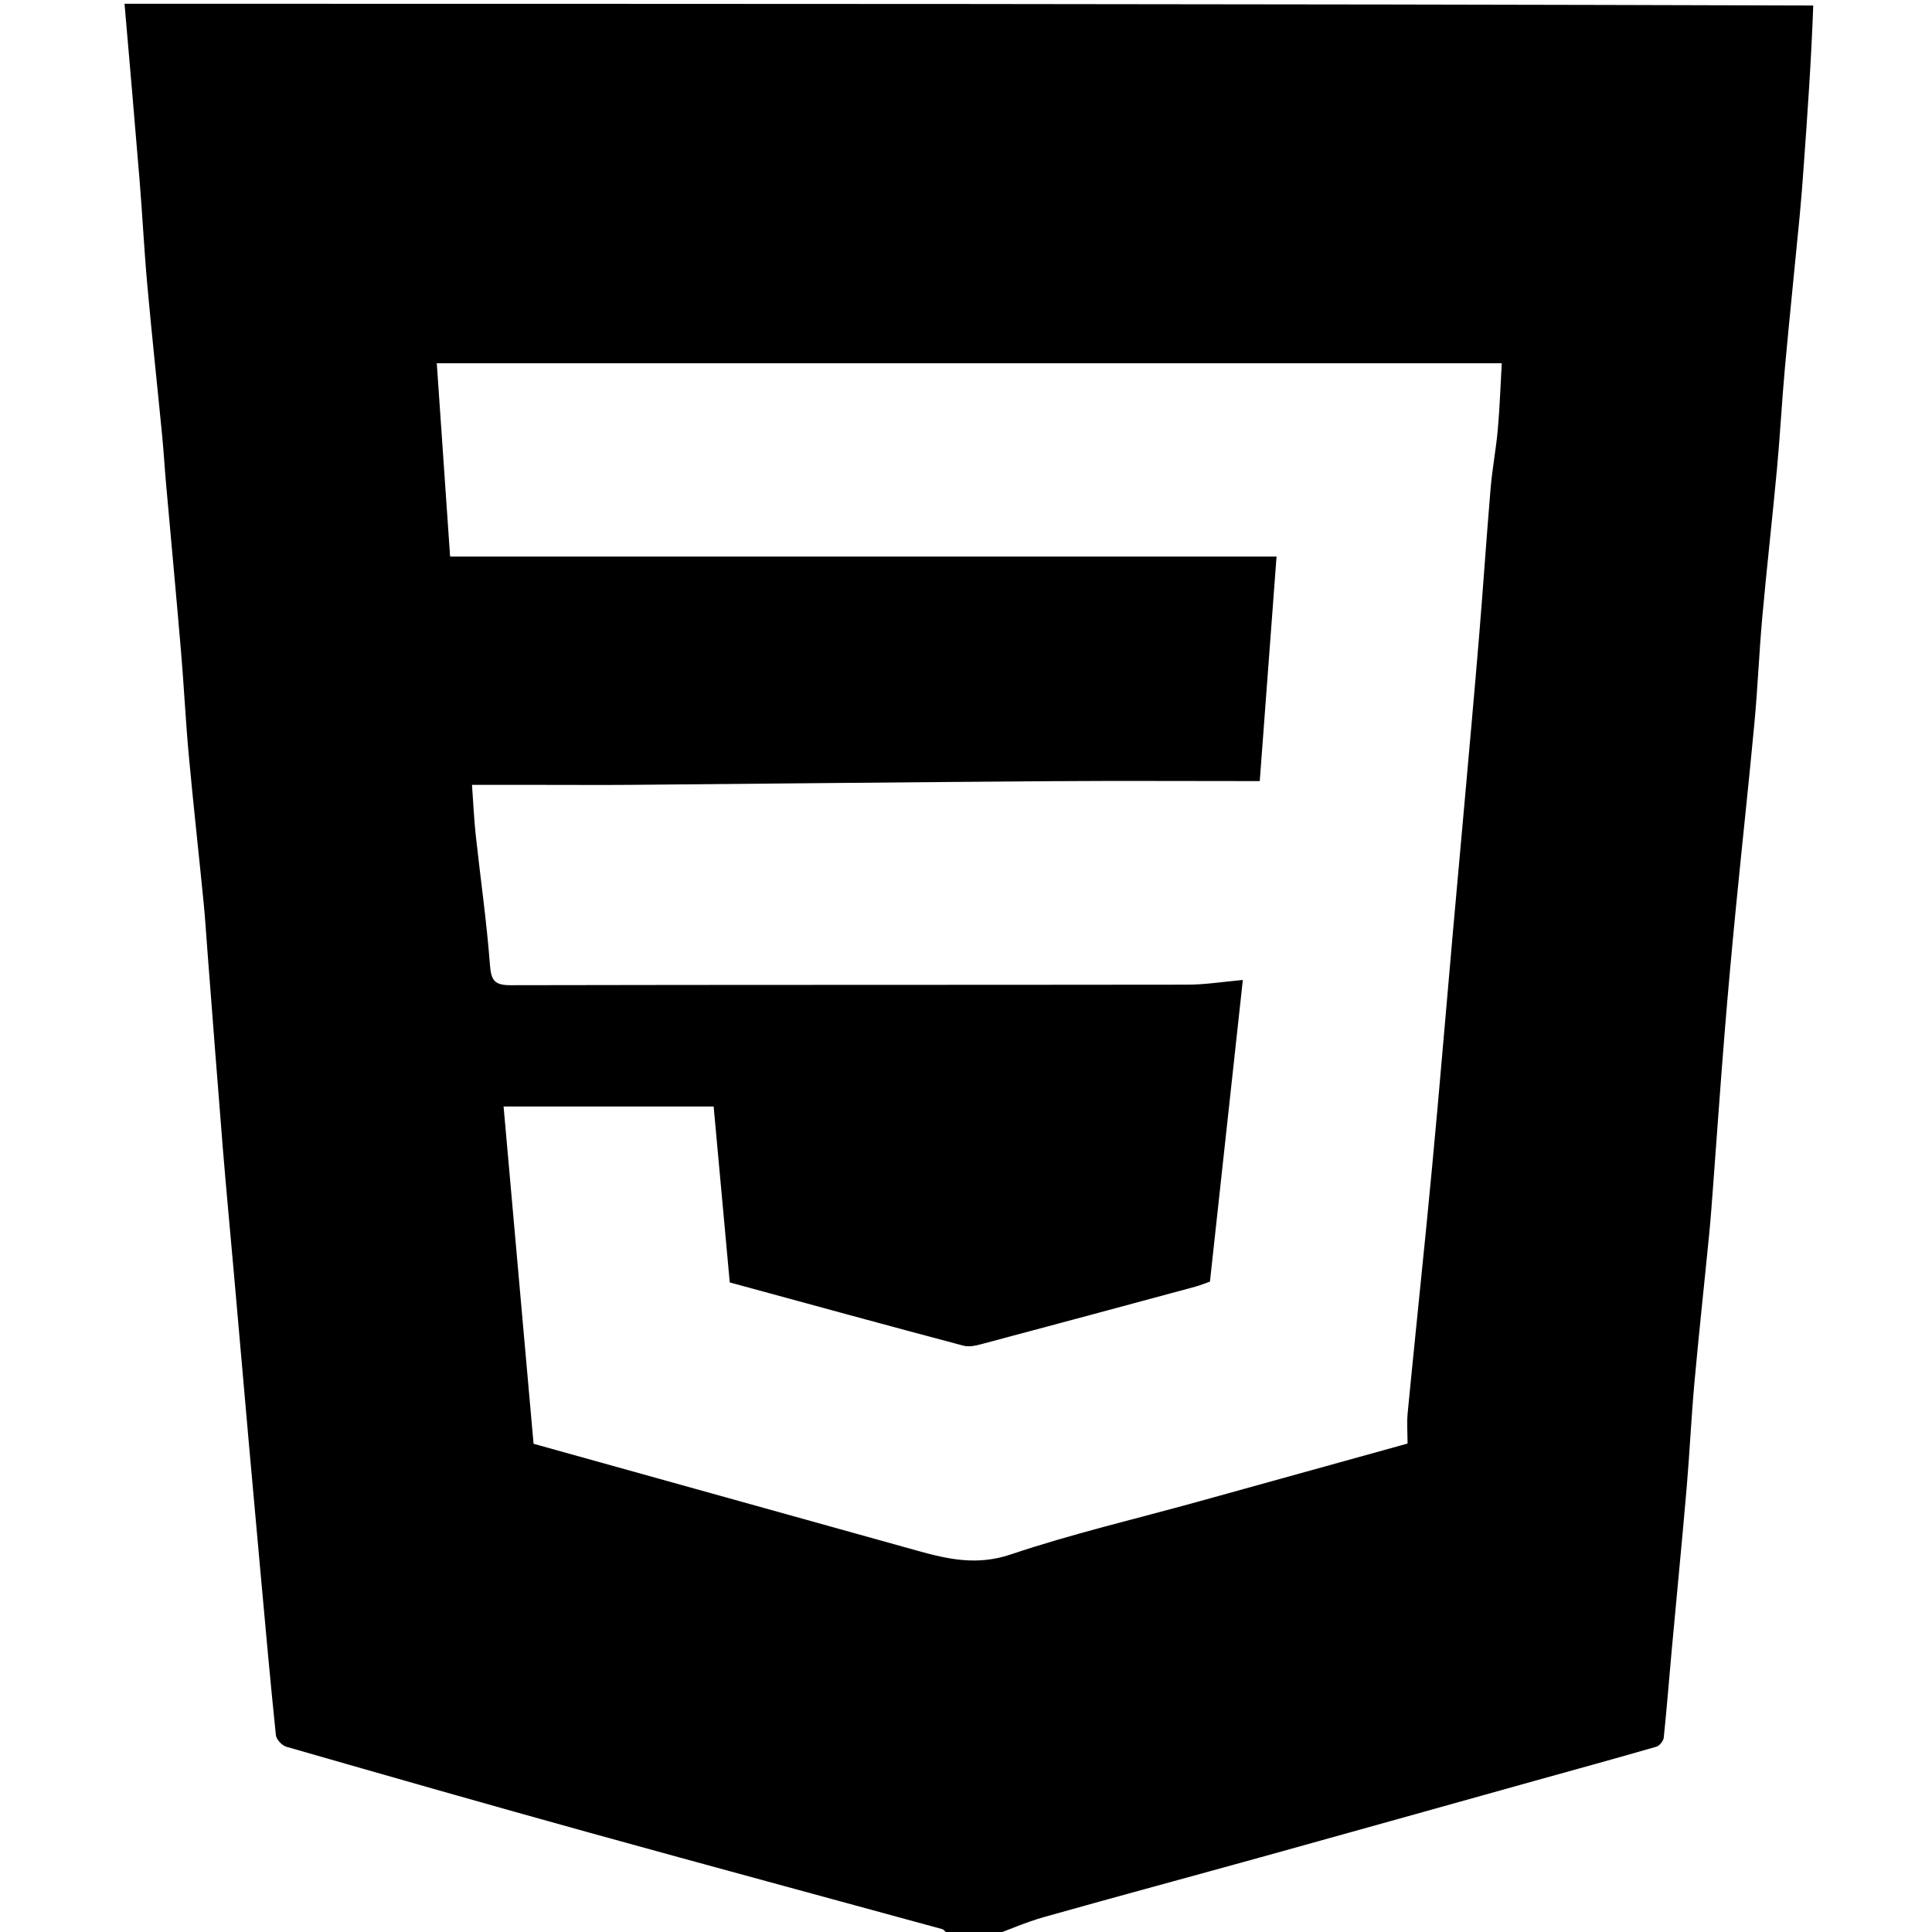 <svg version="1.1" id="Layer_1" xmlns="http://www.w3.org/2000/svg" xmlns:xlink="http://www.w3.org/1999/xlink" x="0px" y="0px"
	 width="100%" viewBox="0 0 512 512" enable-background="new 0 0 512 512" xml:space="preserve">
<path fill="#000000" opacity="1" stroke="none" 
	d="
M263,513 
	C259.307,513 255.614,513 251.356,512.628 
	C250.434,511.908 250.135,511.355 249.716,511.241 
	C218.619,502.725 187.486,494.339 156.415,485.732 
	C129.524,478.283 102.694,470.613 75.877,462.906 
	C74.719,462.574 73.229,460.963 73.111,459.821 
	C71.61,445.345 70.326,430.846 69.003,416.351 
	C67.991,405.273 66.989,394.193 66.005,383.112 
	C64.659,367.952 63.339,352.79 62,337.629 
	C61.006,326.382 59.933,315.142 59.018,303.889 
	C57.622,286.734 56.333,269.571 54.999,252.411 
	C54.656,247.996 54.396,243.573 53.961,239.168 
	C52.677,226.167 51.228,213.182 50.033,200.174 
	C49.193,191.027 48.751,181.844 47.975,172.691 
	C46.718,157.856 45.322,143.033 44.006,128.203 
	C43.629,123.958 43.388,119.701 42.975,115.46 
	C41.678,102.128 40.234,88.809 39.032,75.468 
	C38.193,66.154 37.733,56.806 36.97,47.484 
	C35.703,31.985 34.329,16.494 33,1 
	C182.021,1 331.042,1 480.531,1.461 
	C479.999,16.007 479.007,30.092 477.992,44.176 
	C477.685,48.429 477.37,52.682 476.962,56.927 
	C475.666,70.433 474.256,83.928 473.024,97.44 
	C472.22,106.262 471.762,115.117 470.945,123.938 
	C469.725,137.117 468.226,150.271 467.033,163.453 
	C466.191,172.772 465.824,182.135 464.954,191.451 
	C463.419,207.883 461.619,224.291 460.016,240.717 
	C458.935,251.795 457.922,262.88 457.022,273.974 
	C455.935,287.386 455.007,300.81 453.996,314.228 
	C453.676,318.48 453.375,322.735 452.959,326.978 
	C451.667,340.151 450.225,353.31 449.033,366.492 
	C448.191,375.811 447.766,385.167 446.964,394.49 
	C445.729,408.835 444.316,423.164 443.005,437.502 
	C442.305,445.166 441.717,452.842 440.91,460.495 
	C440.817,461.378 439.793,462.65 438.955,462.893 
	C428.163,466.017 417.325,468.978 406.503,471.996 
	C382.855,478.592 359.217,485.227 335.559,491.789 
	C315.918,497.236 296.234,502.528 276.617,508.055 
	C271.981,509.361 267.534,511.334 263,513 
M143.501,208 
	C137.376,208 131.252,208 125.087,208 
	C125.43,212.744 125.608,216.993 126.065,221.213 
	C127.314,232.722 128.971,244.196 129.844,255.731 
	C130.154,259.832 131.064,261.097 135.268,261.088 
	C195.099,260.959 254.931,261.028 314.762,260.946 
	C319.426,260.94 324.088,260.172 329.365,259.703 
	C326.385,287.04 323.504,313.465 320.65,339.643 
	C319.257,340.131 318.063,340.636 316.822,340.971 
	C298.218,345.994 279.613,351.015 260.99,355.968 
	C259.17,356.451 257.071,357.083 255.37,356.632 
	C234.603,351.129 213.887,345.437 193.392,339.858 
	C191.947,324.076 190.535,308.649 189.123,293.233 
	C170.131,293.233 151.729,293.233 133.455,293.233 
	C136.114,323.148 138.753,352.843 141.399,382.616 
	C175.243,392.044 209.238,401.51 243.23,410.987 
	C251.327,413.245 258.999,414.918 267.771,411.968 
	C284.027,406.503 300.799,402.578 317.352,397.996 
	C335.872,392.869 354.387,387.725 373.016,382.557 
	C373.016,379.699 372.797,377.02 373.052,374.388 
	C374.642,357.958 376.365,341.542 377.991,325.115 
	C379.038,314.533 380.035,303.946 380.984,293.355 
	C382.356,278.02 383.652,262.678 385.004,247.342 
	C385.982,236.253 387.011,225.168 387.995,214.08 
	C389.341,198.909 390.723,183.742 391.982,168.564 
	C393.066,155.484 393.928,142.386 395.037,129.308 
	C395.477,124.12 396.476,118.98 396.935,113.793 
	C397.451,107.971 397.646,102.121 397.981,96.266 
	C303.727,96.266 209.986,96.266 115.751,96.266 
	C116.944,113.571 118.117,130.581 119.284,147.5 
	C192.172,147.5 264.97,147.5 338.296,147.5 
	C336.839,166.992 335.389,186.394 333.849,207 
	C315.046,207 296.649,206.894 278.254,207.022 
	C241.335,207.28 204.418,207.678 167.5,207.991 
	C159.834,208.055 152.167,208 143.501,208 
z"/>
</svg>